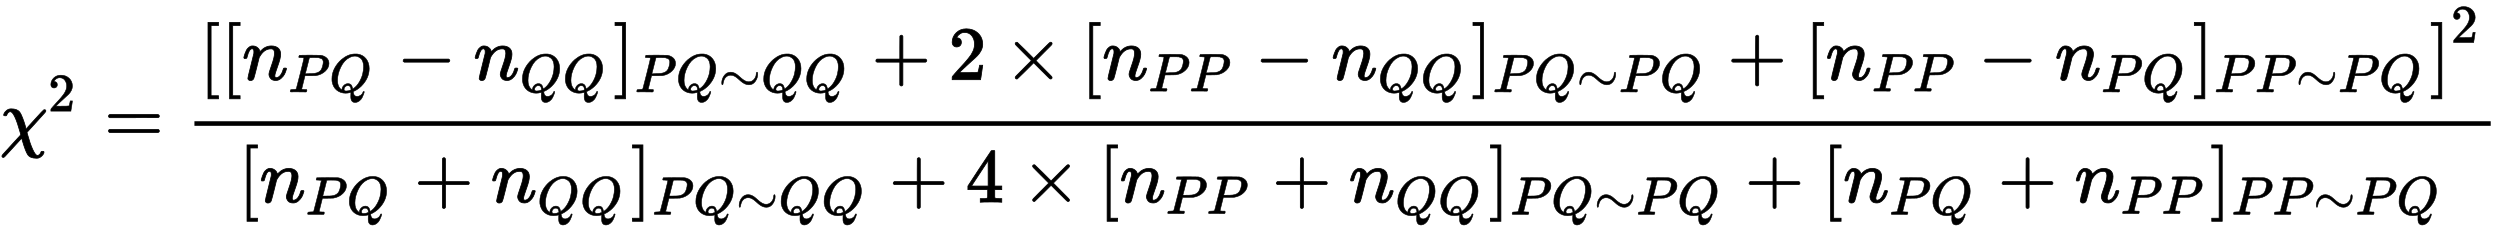 <?xml version="1.0" standalone="no"?>
<!DOCTYPE svg PUBLIC "-//W3C//DTD SVG 1.1//EN" "http://www.w3.org/Graphics/SVG/1.1/DTD/svg11.dtd">
<svg xmlns:xlink="http://www.w3.org/1999/xlink" width="76.036ex" height="7.176ex" style="vertical-align: -2.838ex;" viewBox="0 -1867.7 32737.6 3089.6" xmlns="http://www.w3.org/2000/svg">
<defs>
<path stroke-width="10" id="E1-MJMATHI-3C7" d="M576 -125Q576 -147 547 -175T487 -204H476Q394 -204 363 -157Q334 -114 293 26L284 59Q283 58 248 19T170 -66T92 -151T53 -191Q49 -194 43 -194Q36 -194 31 -189T25 -177T38 -154T151 -30L272 102L265 131Q189 405 135 405Q104 405 87 358Q86 351 68 351Q48 351 48 361Q48 369 56 386T89 423T148 442Q224 442 258 400Q276 375 297 320T330 222L341 180Q344 180 455 303T573 429Q579 431 582 431Q600 431 600 414Q600 407 587 392T477 270Q356 138 353 134L362 102Q392 -10 428 -89T490 -168Q504 -168 517 -156T536 -126Q539 -116 543 -115T557 -114T571 -115Q576 -118 576 -125Z"></path>
<path stroke-width="10" id="E1-MJMAIN-32" d="M109 429Q82 429 66 447T50 491Q50 562 103 614T235 666Q326 666 387 610T449 465Q449 422 429 383T381 315T301 241Q265 210 201 149L142 93L218 92Q375 92 385 97Q392 99 409 186V189H449V186Q448 183 436 95T421 3V0H50V19V31Q50 38 56 46T86 81Q115 113 136 137Q145 147 170 174T204 211T233 244T261 278T284 308T305 340T320 369T333 401T340 431T343 464Q343 527 309 573T212 619Q179 619 154 602T119 569T109 550Q109 549 114 549Q132 549 151 535T170 489Q170 464 154 447T109 429Z"></path>
<path stroke-width="10" id="E1-MJMAIN-3D" d="M56 347Q56 360 70 367H707Q722 359 722 347Q722 336 708 328L390 327H72Q56 332 56 347ZM56 153Q56 168 72 173H708Q722 163 722 153Q722 140 707 133H70Q56 140 56 153Z"></path>
<path stroke-width="10" id="E1-MJMAIN-5B" d="M118 -250V750H255V710H158V-210H255V-250H118Z"></path>
<path stroke-width="10" id="E1-MJMATHI-6E" d="M21 287Q22 293 24 303T36 341T56 388T89 425T135 442Q171 442 195 424T225 390T231 369Q231 367 232 367L243 378Q304 442 382 442Q436 442 469 415T503 336T465 179T427 52Q427 26 444 26Q450 26 453 27Q482 32 505 65T540 145Q542 153 560 153Q580 153 580 145Q580 144 576 130Q568 101 554 73T508 17T439 -10Q392 -10 371 17T350 73Q350 92 386 193T423 345Q423 404 379 404H374Q288 404 229 303L222 291L189 157Q156 26 151 16Q138 -11 108 -11Q95 -11 87 -5T76 7T74 17Q74 30 112 180T152 343Q153 348 153 366Q153 405 129 405Q91 405 66 305Q60 285 60 284Q58 278 41 278H27Q21 284 21 287Z"></path>
<path stroke-width="10" id="E1-MJMATHI-50" d="M287 628Q287 635 230 637Q206 637 199 638T192 648Q192 649 194 659Q200 679 203 681T397 683Q587 682 600 680Q664 669 707 631T751 530Q751 453 685 389Q616 321 507 303Q500 302 402 301H307L277 182Q247 66 247 59Q247 55 248 54T255 50T272 48T305 46H336Q342 37 342 35Q342 19 335 5Q330 0 319 0Q316 0 282 1T182 2Q120 2 87 2T51 1Q33 1 33 11Q33 13 36 25Q40 41 44 43T67 46Q94 46 127 49Q141 52 146 61Q149 65 218 339T287 628ZM645 554Q645 567 643 575T634 597T609 619T560 635Q553 636 480 637Q463 637 445 637T416 636T404 636Q391 635 386 627Q384 621 367 550T332 412T314 344Q314 342 395 342H407H430Q542 342 590 392Q617 419 631 471T645 554Z"></path>
<path stroke-width="10" id="E1-MJMATHI-51" d="M399 -80Q399 -47 400 -30T402 -11V-7L387 -11Q341 -22 303 -22Q208 -22 138 35T51 201Q50 209 50 244Q50 346 98 438T227 601Q351 704 476 704Q514 704 524 703Q621 689 680 617T740 435Q740 255 592 107Q529 47 461 16L444 8V3Q444 2 449 -24T470 -66T516 -82Q551 -82 583 -60T625 -3Q631 11 638 11Q647 11 649 2Q649 -6 639 -34T611 -100T557 -165T481 -194Q399 -194 399 -87V-80ZM636 468Q636 523 621 564T580 625T530 655T477 665Q429 665 379 640Q277 591 215 464T153 216Q153 110 207 59Q231 38 236 38V46Q236 86 269 120T347 155Q372 155 390 144T417 114T429 82T435 55L448 64Q512 108 557 185T619 334T636 468ZM314 18Q362 18 404 39L403 49Q399 104 366 115Q354 117 347 117Q344 117 341 117T337 118Q317 118 296 98T274 52Q274 18 314 18Z"></path>
<path stroke-width="10" id="E1-MJMAIN-2212" d="M84 237T84 250T98 270H679Q694 262 694 250T679 230H98Q84 237 84 250Z"></path>
<path stroke-width="10" id="E1-MJMAIN-5D" d="M22 710V750H159V-250H22V-210H119V710H22Z"></path>
<path stroke-width="10" id="E1-MJMAIN-223C" d="M55 166Q55 241 101 304T222 367Q260 367 296 349T362 304T421 252T484 208T554 189Q616 189 655 236T694 338Q694 350 698 358T708 367Q722 367 722 334Q722 260 677 197T562 134H554Q517 134 481 152T414 196T355 248T292 293T223 311Q179 311 145 286Q109 257 96 218T80 156T69 133Q55 133 55 166Z"></path>
<path stroke-width="10" id="E1-MJMAIN-2B" d="M56 237T56 250T70 270H369V420L370 570Q380 583 389 583Q402 583 409 568V270H707Q722 262 722 250T707 230H409V-68Q401 -82 391 -82H389H387Q375 -82 369 -68V230H70Q56 237 56 250Z"></path>
<path stroke-width="10" id="E1-MJMAIN-D7" d="M630 29Q630 9 609 9Q604 9 587 25T493 118L389 222L284 117Q178 13 175 11Q171 9 168 9Q160 9 154 15T147 29Q147 36 161 51T255 146L359 250L255 354Q174 435 161 449T147 471Q147 480 153 485T168 490Q173 490 175 489Q178 487 284 383L389 278L493 382Q570 459 587 475T609 491Q630 491 630 471Q630 464 620 453T522 355L418 250L522 145Q606 61 618 48T630 29Z"></path>
<path stroke-width="10" id="E1-MJMAIN-34" d="M462 0Q444 3 333 3Q217 3 199 0H190V46H221Q241 46 248 46T265 48T279 53T286 61Q287 63 287 115V165H28V211L179 442Q332 674 334 675Q336 677 355 677H373L379 671V211H471V165H379V114Q379 73 379 66T385 54Q393 47 442 46H471V0H462ZM293 211V545L74 212L183 211H293Z"></path>
</defs>
<g stroke="currentColor" fill="currentColor" stroke-width="0" transform="matrix(1 0 0 -1 0 0)">
 <use xlink:href="#E1-MJMATHI-3C7" x="0" y="0"></use>
 <use transform="scale(0.707)" xlink:href="#E1-MJMAIN-32" x="892" y="583"></use>
 <use xlink:href="#E1-MJMAIN-3D" x="1365" y="0"></use>
<g transform="translate(2426,0)">
<g transform="translate(120,0)">
<rect stroke="none" width="30070" height="60" x="0" y="220"></rect>
<g transform="translate(60,824)">
 <use xlink:href="#E1-MJMAIN-5B"></use>
 <use xlink:href="#E1-MJMAIN-5B" x="283" y="0"></use>
<g transform="translate(566,0)">
 <use xlink:href="#E1-MJMATHI-6E" x="0" y="0"></use>
<g transform="translate(605,-161)">
 <use transform="scale(0.707)" xlink:href="#E1-MJMATHI-50" x="0" y="0"></use>
 <use transform="scale(0.707)" xlink:href="#E1-MJMATHI-51" x="756" y="0"></use>
</g>
</g>
 <use xlink:href="#E1-MJMAIN-2212" x="2590" y="0"></use>
<g transform="translate(3595,0)">
 <use xlink:href="#E1-MJMATHI-6E" x="0" y="0"></use>
<g transform="translate(605,-161)">
 <use transform="scale(0.707)" xlink:href="#E1-MJMATHI-51" x="0" y="0"></use>
 <use transform="scale(0.707)" xlink:href="#E1-MJMATHI-51" x="795" y="0"></use>
</g>
</g>
<g transform="translate(5426,0)">
 <use xlink:href="#E1-MJMAIN-5D" x="0" y="0"></use>
<g transform="translate(283,-161)">
 <use transform="scale(0.707)" xlink:href="#E1-MJMATHI-50" x="0" y="0"></use>
 <use transform="scale(0.707)" xlink:href="#E1-MJMATHI-51" x="756" y="0"></use>
 <use transform="scale(0.707)" xlink:href="#E1-MJMAIN-223C" x="1552" y="0"></use>
 <use transform="scale(0.707)" xlink:href="#E1-MJMATHI-51" x="2335" y="0"></use>
 <use transform="scale(0.707)" xlink:href="#E1-MJMATHI-51" x="3131" y="0"></use>
</g>
</g>
 <use xlink:href="#E1-MJMAIN-2B" x="8808" y="0"></use>
 <use xlink:href="#E1-MJMAIN-32" x="9813" y="0"></use>
 <use xlink:href="#E1-MJMAIN-D7" x="10541" y="0"></use>
 <use xlink:href="#E1-MJMAIN-5B" x="11546" y="0"></use>
<g transform="translate(11829,0)">
 <use xlink:href="#E1-MJMATHI-6E" x="0" y="0"></use>
<g transform="translate(605,-150)">
 <use transform="scale(0.707)" xlink:href="#E1-MJMATHI-50" x="0" y="0"></use>
 <use transform="scale(0.707)" xlink:href="#E1-MJMATHI-50" x="756" y="0"></use>
</g>
</g>
 <use xlink:href="#E1-MJMAIN-2212" x="13825" y="0"></use>
<g transform="translate(14830,0)">
 <use xlink:href="#E1-MJMATHI-6E" x="0" y="0"></use>
<g transform="translate(605,-161)">
 <use transform="scale(0.707)" xlink:href="#E1-MJMATHI-51" x="0" y="0"></use>
 <use transform="scale(0.707)" xlink:href="#E1-MJMATHI-51" x="795" y="0"></use>
</g>
</g>
<g transform="translate(16661,0)">
 <use xlink:href="#E1-MJMAIN-5D" x="0" y="0"></use>
<g transform="translate(283,-161)">
 <use transform="scale(0.707)" xlink:href="#E1-MJMATHI-50" x="0" y="0"></use>
 <use transform="scale(0.707)" xlink:href="#E1-MJMATHI-51" x="756" y="0"></use>
 <use transform="scale(0.707)" xlink:href="#E1-MJMAIN-223C" x="1552" y="0"></use>
 <use transform="scale(0.707)" xlink:href="#E1-MJMATHI-50" x="2335" y="0"></use>
 <use transform="scale(0.707)" xlink:href="#E1-MJMATHI-51" x="3090" y="0"></use>
</g>
</g>
 <use xlink:href="#E1-MJMAIN-2B" x="20015" y="0"></use>
 <use xlink:href="#E1-MJMAIN-5B" x="21020" y="0"></use>
<g transform="translate(21303,0)">
 <use xlink:href="#E1-MJMATHI-6E" x="0" y="0"></use>
<g transform="translate(605,-150)">
 <use transform="scale(0.707)" xlink:href="#E1-MJMATHI-50" x="0" y="0"></use>
 <use transform="scale(0.707)" xlink:href="#E1-MJMATHI-50" x="756" y="0"></use>
</g>
</g>
 <use xlink:href="#E1-MJMAIN-2212" x="23299" y="0"></use>
<g transform="translate(24305,0)">
 <use xlink:href="#E1-MJMATHI-6E" x="0" y="0"></use>
<g transform="translate(605,-161)">
 <use transform="scale(0.707)" xlink:href="#E1-MJMATHI-50" x="0" y="0"></use>
 <use transform="scale(0.707)" xlink:href="#E1-MJMATHI-51" x="756" y="0"></use>
</g>
</g>
<g transform="translate(26107,0)">
 <use xlink:href="#E1-MJMAIN-5D" x="0" y="0"></use>
<g transform="translate(283,-161)">
 <use transform="scale(0.707)" xlink:href="#E1-MJMATHI-50" x="0" y="0"></use>
 <use transform="scale(0.707)" xlink:href="#E1-MJMATHI-50" x="756" y="0"></use>
 <use transform="scale(0.707)" xlink:href="#E1-MJMAIN-223C" x="1512" y="0"></use>
 <use transform="scale(0.707)" xlink:href="#E1-MJMATHI-50" x="2295" y="0"></use>
 <use transform="scale(0.707)" xlink:href="#E1-MJMATHI-51" x="3051" y="0"></use>
</g>
</g>
 <use xlink:href="#E1-MJMAIN-5D" x="29210" y="0"></use>
 <use transform="scale(0.707)" xlink:href="#E1-MJMAIN-32" x="41710" y="688"></use>
</g>
<g transform="translate(571,-780)">
 <use xlink:href="#E1-MJMAIN-5B" x="0" y="0"></use>
<g transform="translate(283,0)">
 <use xlink:href="#E1-MJMATHI-6E" x="0" y="0"></use>
<g transform="translate(605,-161)">
 <use transform="scale(0.707)" xlink:href="#E1-MJMATHI-50" x="0" y="0"></use>
 <use transform="scale(0.707)" xlink:href="#E1-MJMATHI-51" x="756" y="0"></use>
</g>
</g>
 <use xlink:href="#E1-MJMAIN-2B" x="2307" y="0"></use>
<g transform="translate(3312,0)">
 <use xlink:href="#E1-MJMATHI-6E" x="0" y="0"></use>
<g transform="translate(605,-161)">
 <use transform="scale(0.707)" xlink:href="#E1-MJMATHI-51" x="0" y="0"></use>
 <use transform="scale(0.707)" xlink:href="#E1-MJMATHI-51" x="795" y="0"></use>
</g>
</g>
<g transform="translate(5143,0)">
 <use xlink:href="#E1-MJMAIN-5D" x="0" y="0"></use>
<g transform="translate(283,-161)">
 <use transform="scale(0.707)" xlink:href="#E1-MJMATHI-50" x="0" y="0"></use>
 <use transform="scale(0.707)" xlink:href="#E1-MJMATHI-51" x="756" y="0"></use>
 <use transform="scale(0.707)" xlink:href="#E1-MJMAIN-223C" x="1552" y="0"></use>
 <use transform="scale(0.707)" xlink:href="#E1-MJMATHI-51" x="2335" y="0"></use>
 <use transform="scale(0.707)" xlink:href="#E1-MJMATHI-51" x="3131" y="0"></use>
</g>
</g>
 <use xlink:href="#E1-MJMAIN-2B" x="8525" y="0"></use>
 <use xlink:href="#E1-MJMAIN-34" x="9530" y="0"></use>
 <use xlink:href="#E1-MJMAIN-D7" x="10258" y="0"></use>
 <use xlink:href="#E1-MJMAIN-5B" x="11263" y="0"></use>
<g transform="translate(11546,0)">
 <use xlink:href="#E1-MJMATHI-6E" x="0" y="0"></use>
<g transform="translate(605,-150)">
 <use transform="scale(0.707)" xlink:href="#E1-MJMATHI-50" x="0" y="0"></use>
 <use transform="scale(0.707)" xlink:href="#E1-MJMATHI-50" x="756" y="0"></use>
</g>
</g>
 <use xlink:href="#E1-MJMAIN-2B" x="13542" y="0"></use>
<g transform="translate(14547,0)">
 <use xlink:href="#E1-MJMATHI-6E" x="0" y="0"></use>
<g transform="translate(605,-161)">
 <use transform="scale(0.707)" xlink:href="#E1-MJMATHI-51" x="0" y="0"></use>
 <use transform="scale(0.707)" xlink:href="#E1-MJMATHI-51" x="795" y="0"></use>
</g>
</g>
<g transform="translate(16378,0)">
 <use xlink:href="#E1-MJMAIN-5D" x="0" y="0"></use>
<g transform="translate(283,-161)">
 <use transform="scale(0.707)" xlink:href="#E1-MJMATHI-50" x="0" y="0"></use>
 <use transform="scale(0.707)" xlink:href="#E1-MJMATHI-51" x="756" y="0"></use>
 <use transform="scale(0.707)" xlink:href="#E1-MJMAIN-223C" x="1552" y="0"></use>
 <use transform="scale(0.707)" xlink:href="#E1-MJMATHI-50" x="2335" y="0"></use>
 <use transform="scale(0.707)" xlink:href="#E1-MJMATHI-51" x="3090" y="0"></use>
</g>
</g>
 <use xlink:href="#E1-MJMAIN-2B" x="19732" y="0"></use>
 <use xlink:href="#E1-MJMAIN-5B" x="20737" y="0"></use>
<g transform="translate(21020,0)">
 <use xlink:href="#E1-MJMATHI-6E" x="0" y="0"></use>
<g transform="translate(605,-161)">
 <use transform="scale(0.707)" xlink:href="#E1-MJMATHI-50" x="0" y="0"></use>
 <use transform="scale(0.707)" xlink:href="#E1-MJMATHI-51" x="756" y="0"></use>
</g>
</g>
 <use xlink:href="#E1-MJMAIN-2B" x="23045" y="0"></use>
<g transform="translate(24050,0)">
 <use xlink:href="#E1-MJMATHI-6E" x="0" y="0"></use>
<g transform="translate(605,-150)">
 <use transform="scale(0.707)" xlink:href="#E1-MJMATHI-50" x="0" y="0"></use>
 <use transform="scale(0.707)" xlink:href="#E1-MJMATHI-50" x="756" y="0"></use>
</g>
</g>
<g transform="translate(25824,0)">
 <use xlink:href="#E1-MJMAIN-5D" x="0" y="0"></use>
<g transform="translate(283,-161)">
 <use transform="scale(0.707)" xlink:href="#E1-MJMATHI-50" x="0" y="0"></use>
 <use transform="scale(0.707)" xlink:href="#E1-MJMATHI-50" x="756" y="0"></use>
 <use transform="scale(0.707)" xlink:href="#E1-MJMAIN-223C" x="1512" y="0"></use>
 <use transform="scale(0.707)" xlink:href="#E1-MJMATHI-50" x="2295" y="0"></use>
 <use transform="scale(0.707)" xlink:href="#E1-MJMATHI-51" x="3051" y="0"></use>
</g>
</g>
</g>
</g>
</g>
</g>
</svg>